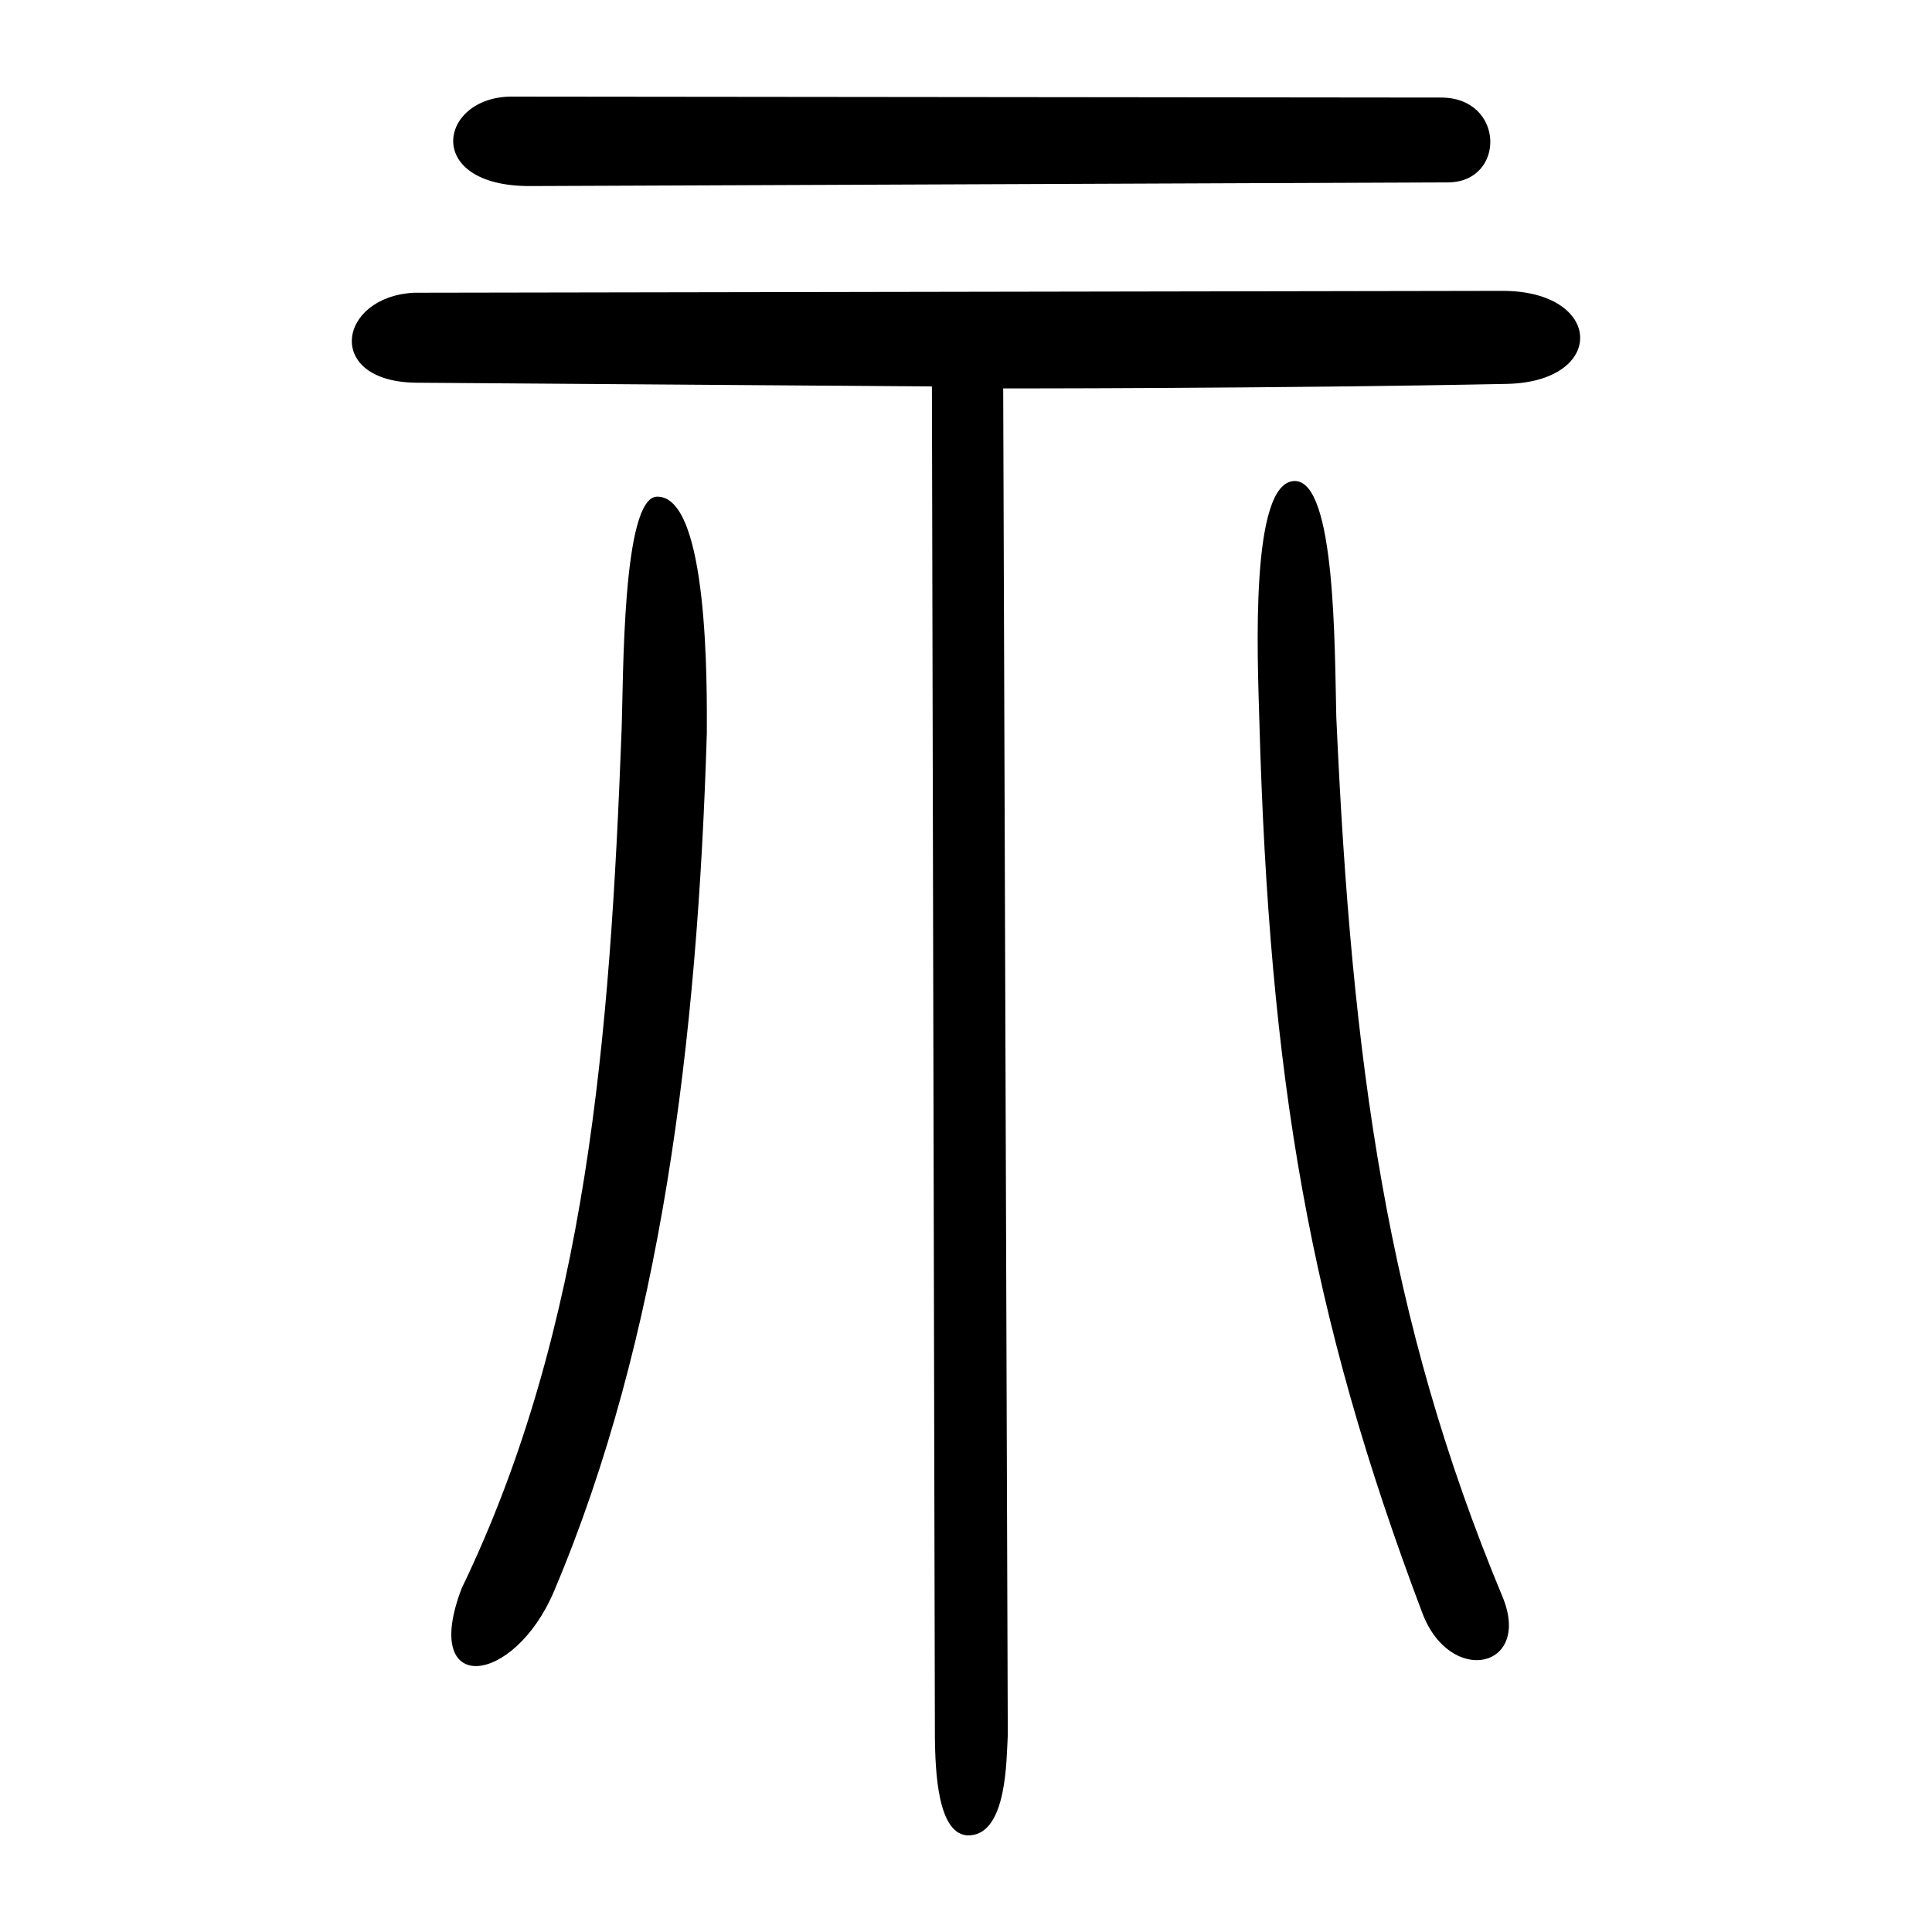 <?xml version="1.0" encoding="UTF-8" standalone="no"?>
<svg
   xmlns:dc="http://purl.org/dc/elements/1.1/"
   xmlns:cc="http://creativecommons.org/ns#"
   xmlns:rdf="http://www.w3.org/1999/02/22-rdf-syntax-ns#"
   xmlns:svg="http://www.w3.org/2000/svg"
   xmlns="http://www.w3.org/2000/svg"
   viewBox="0 0 300 300"
   height="300"
   width="300"
   id="svg121"
   version="1.1">
  <defs
     id="defs125" />
  <path
     id="path131"
     d="M 145.171,270.109 144.708,60.006 64.717,59.428 C 50.28,59.324 52.436,46.075 64.277,45.456 L 233.249,45.166 c 15.779,-0.027 16.293,14.131 0.699,14.446 -36.124,0.729 -78.171,0.702 -78.171,0.702 l 0.712,209.116 c -0.222,3.739 -0.089,15.231 -5.893,15.564 -5.131,0.294 -5.336,-10.503 -5.425,-14.885 z M 71.695,246.622 c 19.521,-40.447 23.03,-85.827 24.822,-133.163 0.304,-8.022 0.054,-36.27 5.52,-36.339 8.057,-0.101 7.726,29.801 7.721,36.681 -1.446,47.69 -7.067,93.969 -23.737,133.299 -6.238,14.718 -20.778,16.382 -14.327,-0.479 z m 149.158,3.829 c -17.503,-46.326 -23.741,-82.794 -25.305,-138.603 -0.271,-9.656 -1.512,-37.128 5.497,-37.155 6.359,-0.024 6.184,25.765 6.456,36.673 2.401,53.776 7.888,93.552 25.794,136.541 4.662,11.192 -8.115,13.996 -12.442,2.544 z M 224.849,28.32 82.362,28.892 C 65.676,28.959 68.091,15.123 79.324,15 l 144.44,0.148 c 9.956,0.01 10.066,13.135 1.085,13.172 z"
     style="fill:#000000;stroke-width:0.691" />
</svg>
